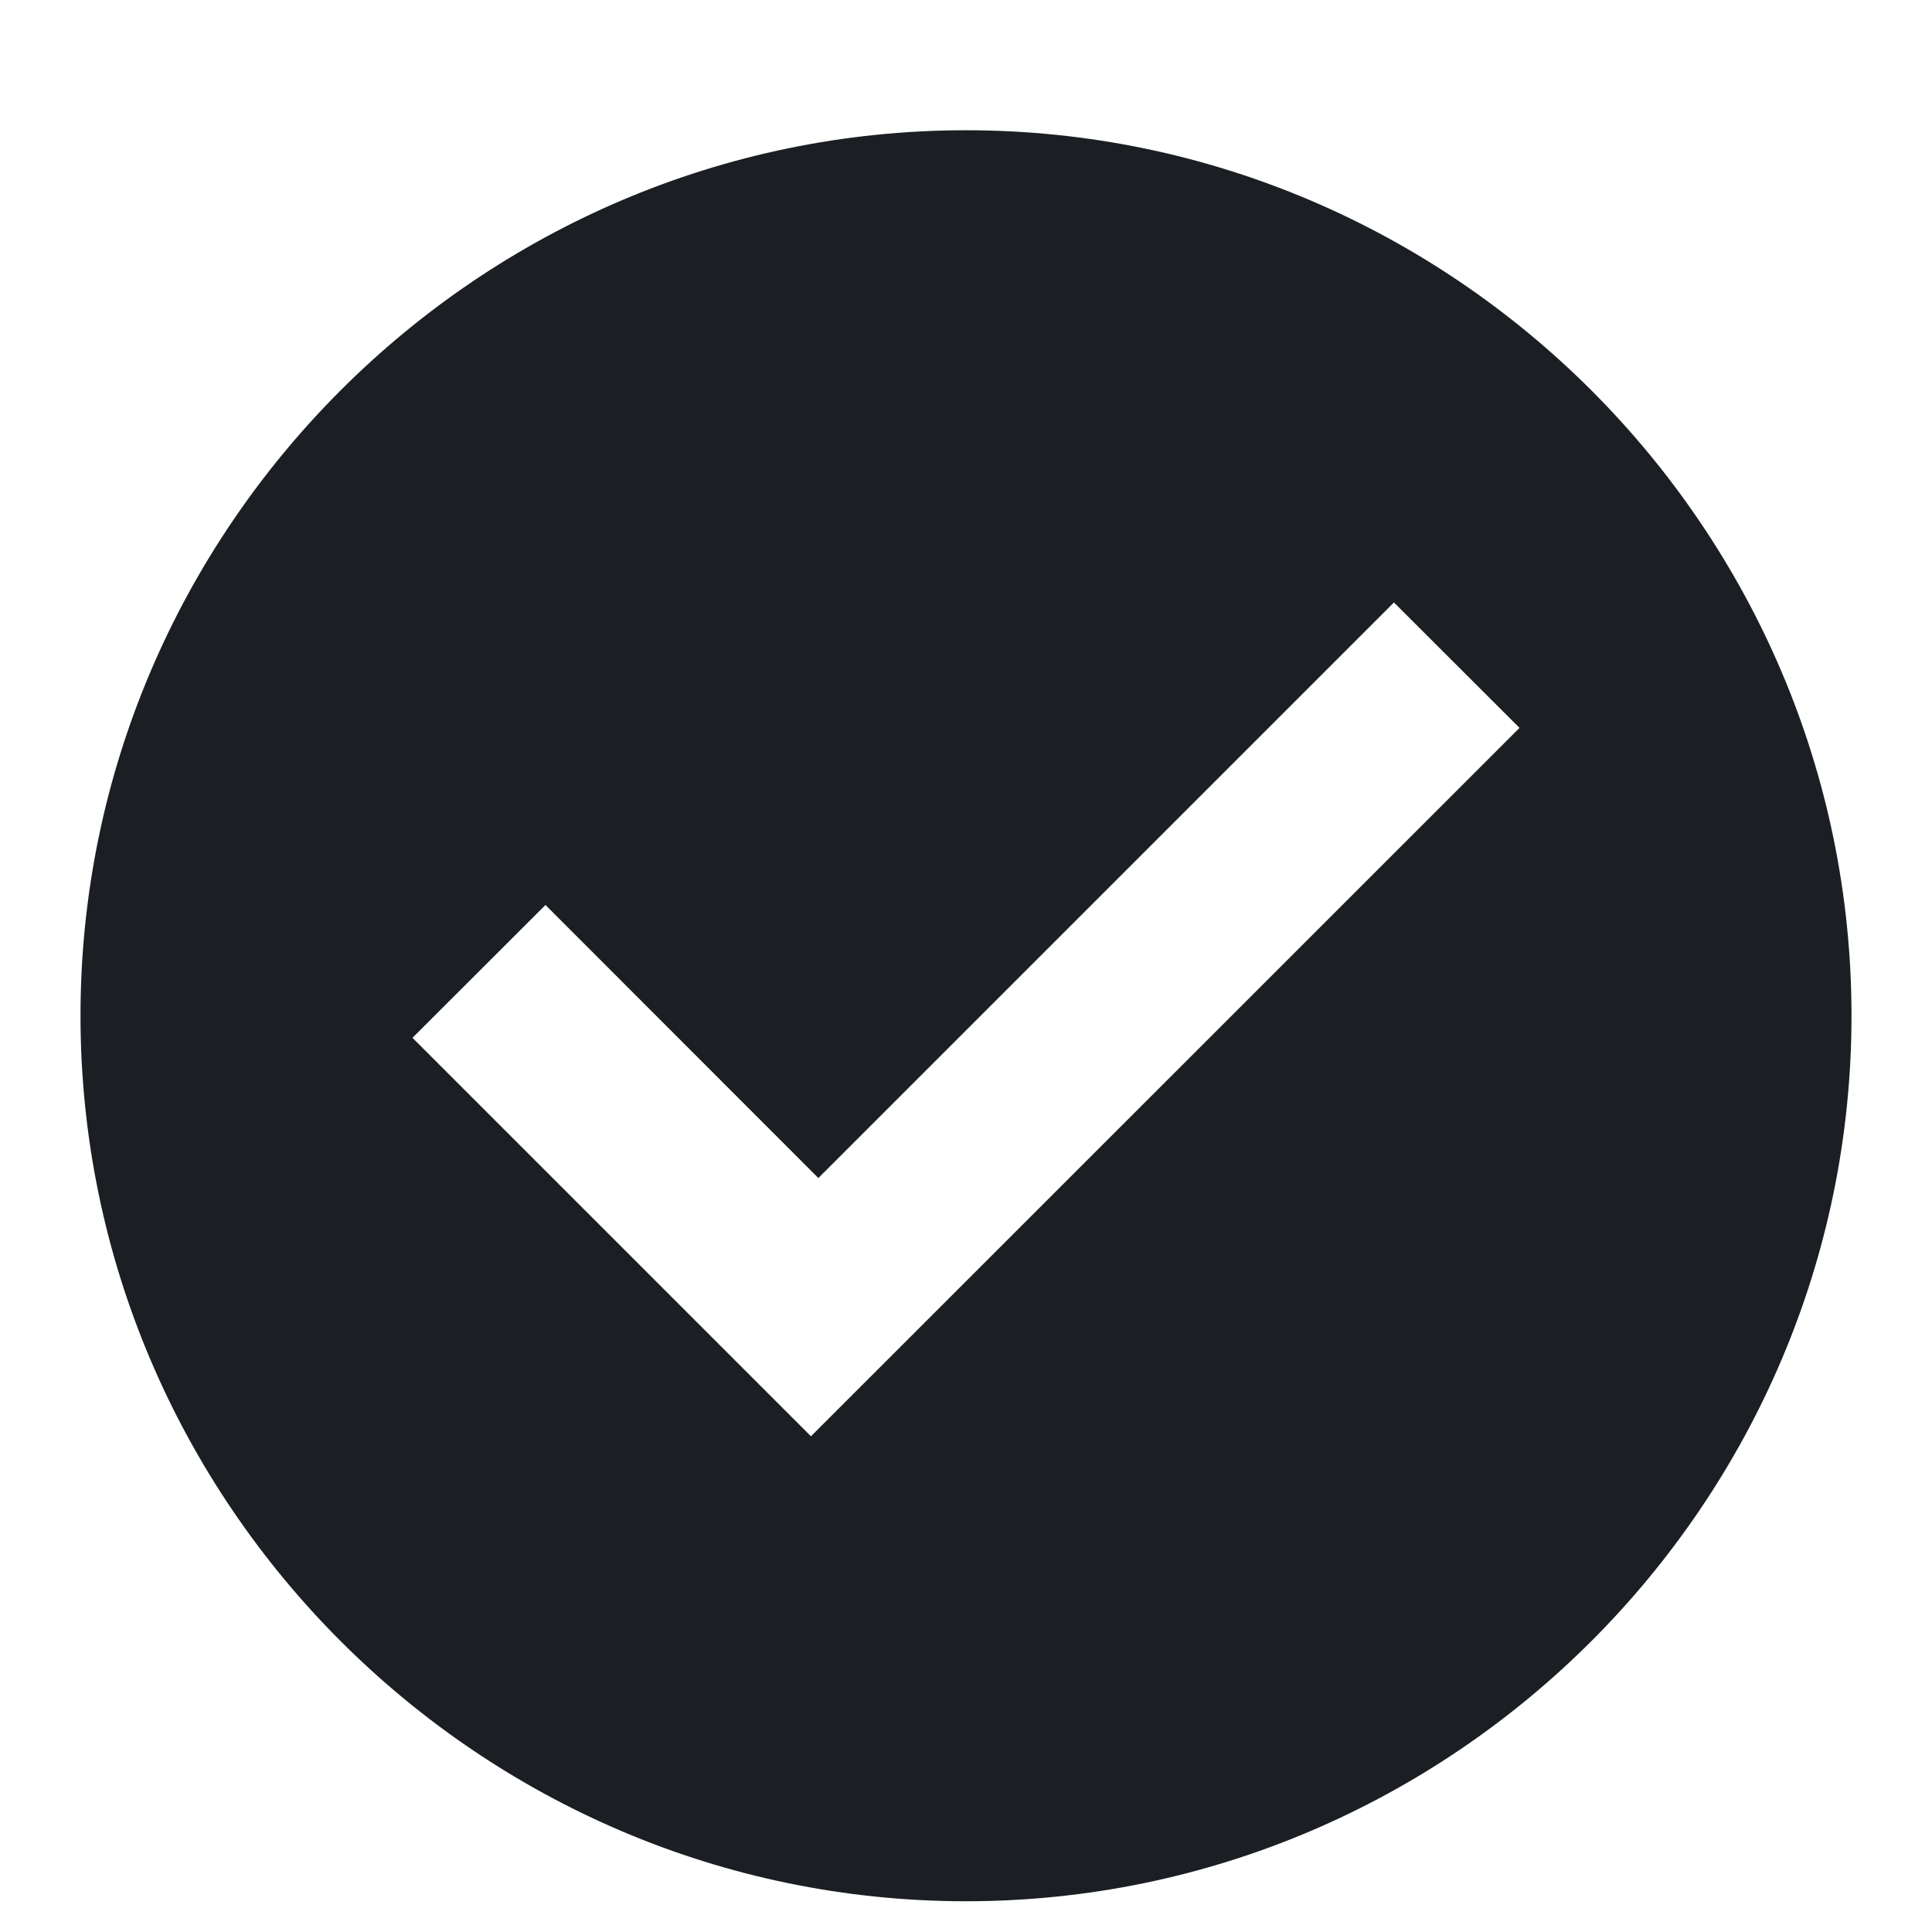 <svg width="12" height="12" viewBox="0 0 12 12" fill="none" xmlns="http://www.w3.org/2000/svg">
<path fill-rule="evenodd" clip-rule="evenodd" d="M6 11.809C9.025 11.809 11.5 9.334 11.5 6.309C11.5 3.284 9.025 0.809 6 0.809C2.975 0.809 0.5 3.284 0.5 6.309C0.5 9.334 2.975 11.809 6 11.809ZM9.438 4.521L5.037 8.921L2.562 6.446L3.388 5.621L5.083 7.317L8.658 3.742L9.438 4.521Z" fill="#1B1F23"/>
</svg>
